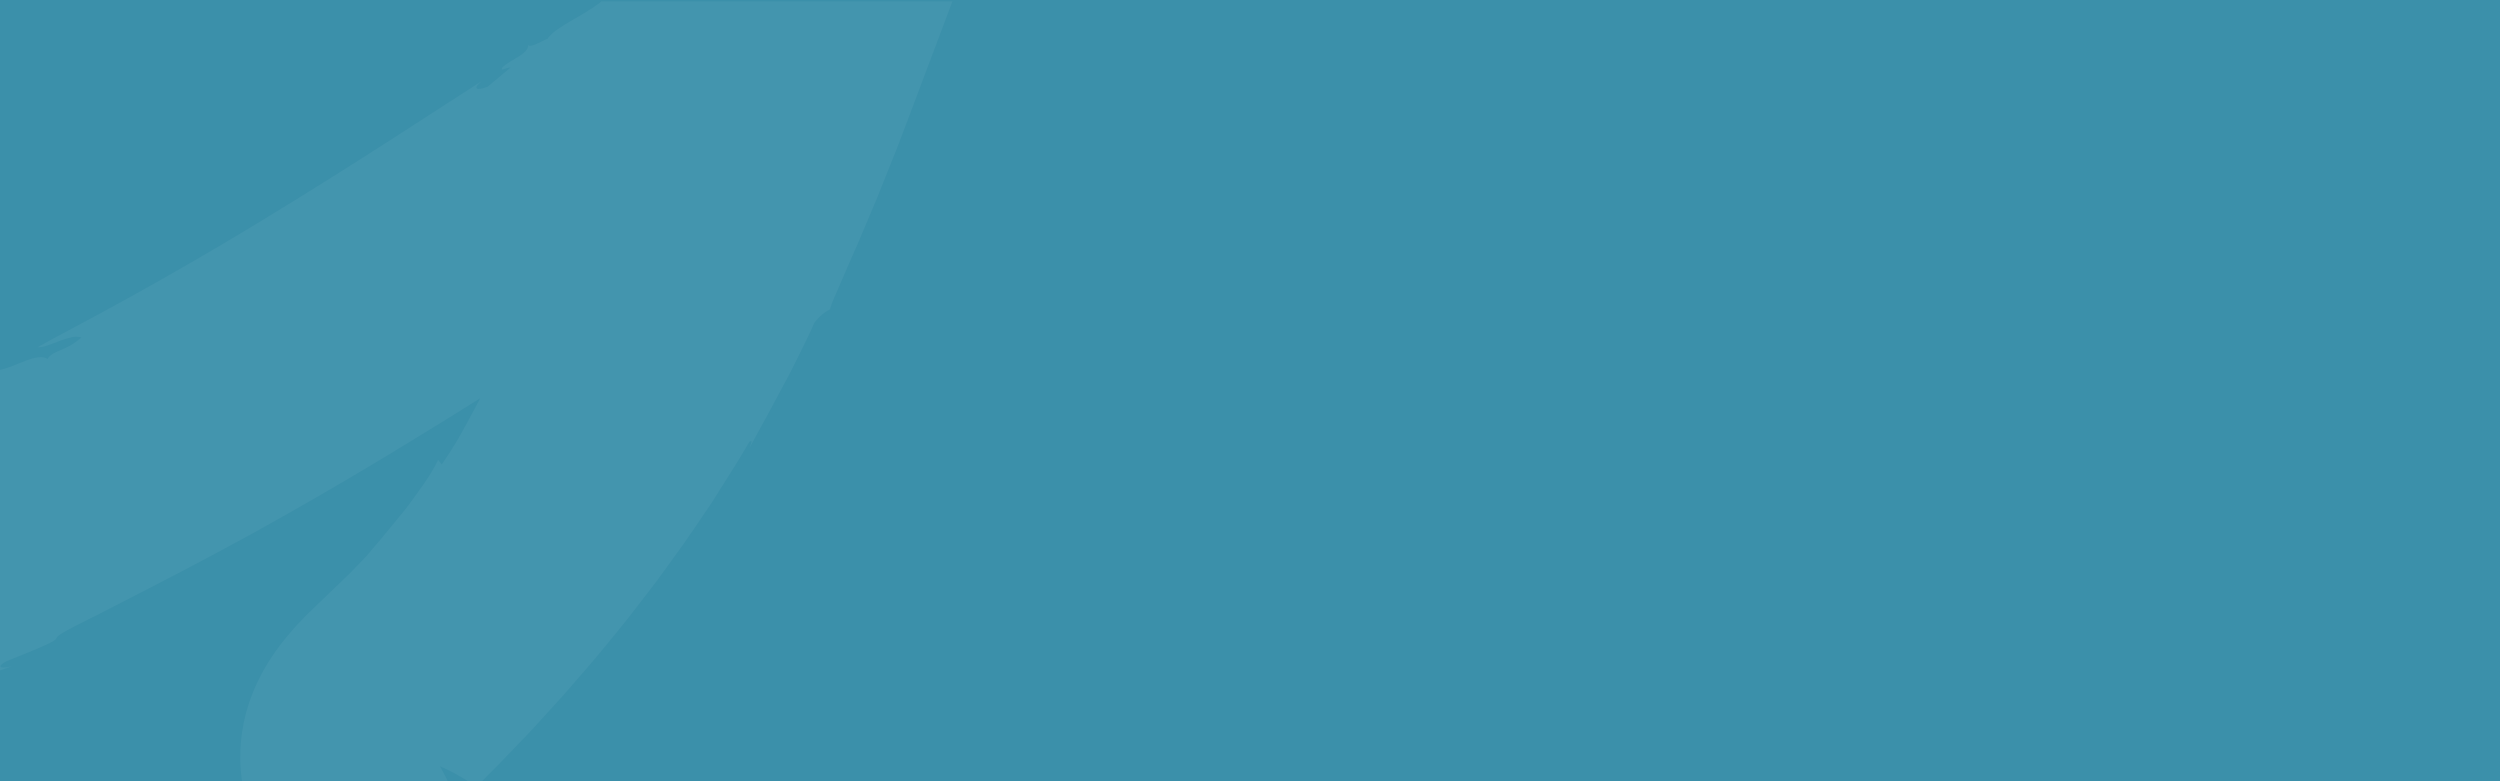 <?xml version="1.0" encoding="UTF-8"?> <svg xmlns="http://www.w3.org/2000/svg" xmlns:xlink="http://www.w3.org/1999/xlink" width="1920" height="600" viewBox="0 0 1920 600"><rect x="0" y="0" width="1920" height="600" fill="#333333" stroke="none"/><defs><clipPath id="clip-path"><path id="Path_19365" data-name="Path 19365" d="M473,0H2393V-600H473Z" fill="#3b90aa"></path></clipPath><clipPath id="clip-path-2"><rect id="Rectangle_3843" data-name="Rectangle 3843" width="738" height="600" transform="translate(0 1512)" fill="none" stroke="#707070" stroke-width="1"></rect></clipPath><clipPath id="clip-path-3"><rect id="Rectangle_3842" data-name="Rectangle 3842" width="1249" height="600" transform="translate(55 -1003)" fill="none"></rect></clipPath><clipPath id="clip-path-4"><path id="Path_19484" data-name="Path 19484" d="M528-403h735v-600H528Z" fill="none"></path></clipPath><clipPath id="clip-path-5"><rect id="Rectangle_3841" data-name="Rectangle 3841" width="1361" height="1113" transform="translate(-1 -1407)" fill="none"></rect></clipPath><clipPath id="clip-path-6"><path id="Path_19483" data-name="Path 19483" d="M12.7-512.174a153.753,153.753,0,0,0,23.991,39.949c1.8,2.046,3.563,4.077,5.376,6.044l1.34,1.574,1.4,1.432c.944.944,1.874,1.9,2.836,2.818,1.893,1.873,3.864,3.636,5.834,5.383l3.041,2.55,3,2.44A163.744,163.744,0,0,0,85.436-433.2c4.557,2.377,9.224,4.549,14,6.564s9.711,3.809,14.755,5.431a211.774,211.774,0,0,0,31.938,7.587l4.242.63,4.286.551a17.165,17.165,0,0,0,2.254.157h2.3l4.62.157,18.4.614,18.318.6a28.283,28.283,0,0,0,4.729-.283l4.9-.472,9.807-.96,19.562-1.857,9.681-.96,2.428-.236a8.266,8.266,0,0,0,1.212-.157l1.23-.2,4.887-.787,38.732-6.217,4.729-.771q2.381-.408,4.729-.85c3.153-.582,6.306-1.181,9.458-1.873l9.458-2,6.069-1.322c3.706-.834,7.379-1.574,11.035-2.471l10.784-2.707,10.608-2.707,5.249-1.338,2.6-.661,2.521-.787,20.148-5.7c6.651-1.842,12.956-3.935,19.136-5.9,3.153-1.007,6.164-2,9.206-2.959l4.509-1.464c1.483-.488,2.979-.96,4.43-1.574l16.964-6.013,8.087-2.928,1.97-.708,1.937-.771,3.832-1.574a158.043,158.043,0,0,0,18.333-3.494l4.808-1.228c1.576-.441,3.153-.929,4.84-1.417,3.153-.992,6.477-2.015,9.726-3.148s6.495-2.156,9.726-3.258l4.806-1.574,4.729-1.716c6.228-2.282,12.249-4.454,17.892-6.3-13.005,2.959-10.024-1.857-.424-5.431,33.308-13.206,33.97-14.607,34.744-16.181.361-.787.725-1.668,5.074-4.281,2.16-1.307,5.328-3.038,9.994-5.431l18.808-9.444c4.586-2.44,10.008-5.194,16.141-8.311s12.912-6.69,20.336-10.452c14.82-7.634,32-16.528,50.445-26.444l7.031-3.746,7.109-3.888,14.6-7.87,3.706-2.031,3.782-2.172,7.488-4.2,15.228-8.531,15.387-8.815,7.772-4.439,7.74-4.533,15.589-9.114c2.618-1.574,5.172-3.069,7.756-4.612l7.756-4.628c20.715-12.309,40.986-24.854,60.5-36.864l23.168-14.486-1.144,2.3c-.947,1.794-1.925,3.6-2.9,5.446-3.924,7.351-8.07,15.032-12.3,22.477l-.788,1.385-.834,1.37-1.657,2.692c-1.1,1.794-2.205,3.557-3.31,5.3-2.207,3.463-4.4,6.816-6.558,9.979l-2.773-3.557c-1.42,2.9-3.153,6.029-5.06,9.3s-4.242,6.6-6.607,10.042-4.9,6.957-7.488,10.483l-3.924,5.273c-.664.882-1.308,1.763-1.988,2.629l-2.049,2.55c-5.484,6.784-10.909,13.332-15.668,19.062-1.2,1.432-2.335,2.833-3.454,4.14l-3.23,3.715c-2.034,2.361-3.815,4.455-5.265,6.3-3.594,3.809-7.472,7.87-11.588,12.042-2.034,2.125-4.239,4.187-6.462,6.3l-6.748,6.5-14.407,13.852c-2.65,2.55-5.551,5.336-8.782,8.626l-1.2,1.228-1.261,1.306-1.245,1.307-.632.661-.646.708-2.617,2.833-2.711,3.148c-.881.992-1.829,2.141-2.759,3.242l-1.4,1.684c-.457.551-.947,1.181-1.42,1.779l-1.435,1.81-.709.913q-.362.442-.708.945l-2.9,3.935a170.031,170.031,0,0,0-11.4,18.275c-.9,1.747-1.8,3.526-2.664,5.3-.44.866-.867,1.842-1.291,2.77l-1.294,2.944-.613,1.417-.315.708-.284.74-1.152,2.991-1.119,2.991-.268.756-.3.9-.6,1.81a131.643,131.643,0,0,0-5.833,28.836,136.565,136.565,0,0,0-.457,14.591,133.444,133.444,0,0,0,1.214,14.875A126.975,126.975,0,0,0,719.92-389.3c.662,2.566,1.482,5.179,2.35,7.76.44,1.306.914,2.613,1.4,3.9s1.04,2.629,1.576,3.935a117.057,117.057,0,0,0,7.994,15.741,115.053,115.053,0,0,0,11.035,15.237,113.48,113.48,0,0,0,14.188,13.757c1.308,1.039,2.6,2.078,3.941,3.148s2.71,1.936,4.1,2.88,2.792,1.81,4.209,2.676c.7.425,1.435.882,2.112,1.259l2.051,1.133c1.1.8,2.205,1.574,3.325,2.33s2.3,1.574,3.468,2.2c2.335,1.464,4.729,2.8,7.188,4.092s4.936,2.424,7.456,3.557c1.261.535,2.522,1.055,3.8,1.574s2.554.992,3.813,1.432a133.861,133.861,0,0,0,29.685,6.737,162.139,162.139,0,0,0,25.68.74h1.45l1.417-.095L865-295.49l2.726-.236,2.7-.268,2.617-.283,1.308-.157,1.261-.157,2.524-.331,2.443-.362c3.514-1.574,6.684-3.148,9.756-4.722,0,0,.189-.708.52-2.015.159-.645.348-1.448.553-2.393.093-.472.2-.976.314-1.574s.207-1.118.315-1.716a111.587,111.587,0,0,0,1.576-19.55,147.9,147.9,0,0,0-2.648-26.538,187.037,187.037,0,0,0-8.085-29.262,204.028,204.028,0,0,0-12.928-28.6c-.341-.611-.722-1.2-1.072-1.8a116.832,116.832,0,0,1,13.683,6.729c2.019,1.1,4.037,2.3,5.99,3.526l1.45.929.364.236.471.268.914.567c1.231.755,2.428,1.574,3.626,2.314l1.673,1.1.219-.173c.426-.393,1.231-1.259,2.38-2.456l2.1-2.156,2.633-2.676c2.349-2.361,4.729-4.722,7.031-7.068l8.167-8.453L935.886-439.7c1.373-1.4,2.681-2.849,4-4.281l3.973-4.329,7.882-8.642,7.882-8.657c1.308-1.448,2.65-2.865,3.941-4.329l3.832-4.423c10.214-11.805,20.6-23.5,30.391-35.684l7.427-9.082,3.7-4.549,1.859-2.267c.616-.755,1.229-1.574,1.828-2.3l14.363-18.589,7.157-9.334.9-1.165.868-1.181,1.733-2.393,3.469-4.722q6.89-9.569,13.808-19.125c2.335-3.148,4.51-6.469,6.749-9.728l6.7-9.759q3.309-4.927,6.637-9.838l3.309-4.943c1.072-1.574,2.13-3.337,3.153-5.006q6.306-10.058,12.707-20.179l3.153-5.068,1.576-2.55,1.577-2.581,6.083-10.341c3.027-1.574,1.2,1.369,0,4.958q3.408-6.391,6.8-12.592l6.745-12.215c4.3-8.138,8.592-16.071,12.8-23.91,1.056-1.952,2.112-3.9,3.152-5.856.521-.976,1.056-1.952,1.577-2.928l1.5-2.959c1.987-3.935,3.941-7.87,5.9-11.79s3.862-7.87,5.752-11.805l2.822-5.934c.474-.992.914-1.983,1.341-2.991l1.323-3.038a34.143,34.143,0,0,1,12.611-10.861c-1.118.693,1.31-5.446,5.927-15.819,2.223-5.242,4.934-11.569,8.024-18.621l4.9-11.113c.851-1.936,1.734-3.9,2.618-5.9s1.7-4.077,2.568-6.154l10.909-25.862c.473-1.1.945-2.2,1.4-3.305l1.325-3.353,2.679-6.705c1.765-4.455,3.547-8.893,5.3-13.269.867-2.188,1.752-4.36,2.6-6.517.44-1.07.867-2.141,1.291-3.148s.851-2.125,1.245-3.148l4.73-12.4c3.026-8,5.832-15.426,8.276-21.911L1360-1261.751l-299.31,205.76c-12.5,8.594-20.872,14.166-21.534,14.434l2.617,7.7c-28.9,20.163-13.54-1.495-39.221,18.652-4.16,16.339-45.117,29.907-51.028,41.115-.282-.85-13.555,7.87-14.708,4.518-.282,3.856-3.451,6.469-7.472,9s-8.858,4.927-12.531,8.405c-2.034,3.431,3.153,0,6.462-.094L905.653-937.5c-8.451,3.479-12.266,1.81-4.65-4.218-12.611,8.012-36.968,23.91-67.124,43.318S767.669-856.213,731.6-834.318c-4.526,2.723-9.034,5.494-13.541,8.2l-13.5,8.012-6.7,4c-2.223,1.322-4.461,2.6-6.667,3.9l-13.18,7.681c-4.349,2.566-8.684,4.99-12.942,7.414l-12.611,7.193L628.5-774.536,606.687-762.62l-19.136,10.263c-5.849,3.148-11.177,5.95-15.843,8.468s-8.687,4.722-11.966,6.6c4.461.268,10.532-2.392,16.663-4.722a66.862,66.862,0,0,1,9.08-2.865,15.789,15.789,0,0,1,8.087,0,55.6,55.6,0,0,1-4.507,3.62,43.222,43.222,0,0,1-4.193,2.676,77.255,77.255,0,0,1-7.362,3.494c-4.431,1.873-7.882,3.274-10.043,6.753-5.107-3.29-13.287-.094-22.07,3.494-2.207.9-4.461,1.81-6.714,2.644-1.119.409-2.256.787-3.391,1.133s-2.253.645-3.372.9a24.241,24.241,0,0,1-12.611.22l-1.576,7.367h-8.686c-7.631,4.2-13.559,7.508-18.209,10.121-1.165.661-2.254,1.243-3.262,1.779l-2.839,1.574L480.26-696.7a60.19,60.19,0,0,1-8.008,3.982c-1.4.472-2.678.677-7.173,2.078-2.268.661-5.328,1.574-9.614,3.148l-7.425,2.581c-2.807.992-5.974,2.188-9.585,3.384-4.083,1.574-7.882,3.258-11.382,4.88-1.766.818-3.468,1.574-5.108,2.424s-3.153,1.574-4.729,2.377c-6.15,3.007-11.478,5.919-16.41,8.563a125.643,125.643,0,0,1-13.984,6.705,61.9,61.9,0,0,1-12.955,3.737c3.32-.378,9.5.943,2.062,4.747a2.141,2.141,0,0,0-1.829-.85,7.418,7.418,0,0,0-1.37.142,12.271,12.271,0,0,0-1.576.393,69.562,69.562,0,0,0-8.1,3.337c-5.9,2.66-12.168,5.462-15.006,3.479-4.193,1.432-13.291,3.793-19.943,6.375-.818.315-1.576.645-2.365.976l-2.048.96a10.217,10.217,0,0,0-2.822,1.873c-1.2,1.259-.883,2.534,1.922,3.73-2.806-1.2-10.529-.708-15.764-.74s-7.975-.551-.93-3.809c-2.111.441-4.207.818-6.306,1.2s-4.067.614-5.989.96-3.769.708-5.487,1.18l-1.261.378h-.11v.094a2.893,2.893,0,0,0-.235.535l.457.425.126.094H289.3l5.595-.094c-1.766.409-3.468.8-5.153,1.165l-2.176.441H287.2a4.447,4.447,0,0,1-1.372,0c-.851-.126-1.576-.409-2.223-.535a2.239,2.239,0,0,0-1.907.457,15.764,15.764,0,0,0-2.822,3.368,15.94,15.94,0,0,0,1.089,2.786c-1.673.456-3.358.976-4.305.331s-1.056-2.314.616-6.186a40.694,40.694,0,0,0,3.279-2.629,22.117,22.117,0,0,0-4.729,1.338c-1.8.708-3.988,1.9-7.882,3.62.361.157.725.3,1.1.425a18.783,18.783,0,0,1-5.74,2.282,18.346,18.346,0,0,1-7.77.126,13.62,13.62,0,0,1-9.458-7.146,15.7,15.7,0,0,1-1.655-5.682,16.229,16.229,0,0,1,0-2.928,21.853,21.853,0,0,1,.377-2.88,82.275,82.275,0,0,1,3.328-10.782,34.359,34.359,0,0,0,1.338-4.722,12.855,12.855,0,0,0,.315-3.888,88.372,88.372,0,0,0-8.826,1.417q1.038-4.55,2.822-9.917c-.238.236.378,1.212,1.464,2.456a48.052,48.052,0,0,0,4.209,4.25c2.536,2.33,5.139,4.34,5.489,4.974l2.237-2.613c.473-.567,1.007-1.165,1.576-1.842l.836-1.023c.3-.346.6-.63.867-.992s.268-.362.394-.551l.219-.268.459-.519.928-1.086,3.832-4.423,8.133-9.444c1.42-1.574,2.822-3.305,4.242-5.021L282-688.341l9.048-10.94c24.732-30,53.6-66.866,80.617-104.737.866-1.165,1.7-2.361,2.538-3.557l2.331-3.809,5-7.13q5.013-7.1,9.964-14.167l2.379-3.542,1.231-1.763,1.2-1.763,4.729-7.083,9.458-13.962c1.576-2.3,3.153-4.6,4.636-6.863l2.284-3.4,2.207-3.416q4.417-6.8,8.67-13.4l8.388-12.907,2.034-3.148c.676-1.055,1.324-2.109,1.97-3.148l3.845-6.155,14.363-22.918c1.149-1.763,2.19-3.542,3.246-5.273l3.153-5.084,5.785-9.444c3.673-5.981,6.985-11.317,9.87-15.866s5.186-8.421,7.094-11.349c6.872-9.067,9.283-8.893,10.072-6.3s-.093,7.445.221,7.776c5.866-12.514,6.022-15.74,6.227-18.511a14.573,14.573,0,0,1,.993-4.722,76.635,76.635,0,0,1,5.123-10.31c3.9-5.148,3.153,3.226,2.193,6.784,4.272-9.366,10.466-16.858,8.544-18.763-7.882,10.373-11.336,2.345-17.813,4.99l7.314-13.033,3.61-6.58.914-1.574.881-1.653,1.766-3.289,3.247,3.148c1.576-2.959.869-8.091,1.673-15.615a61.655,61.655,0,0,1,2.822-13.08,74.673,74.673,0,0,1,3.153-7.949,86.319,86.319,0,0,1,4.633-9.019q4.337-8.2,8.624-16.638l4.286-8.468q2.036-4.3,4.083-8.626,4.067-8.689,8.1-17.472l4.02-8.8c1.338-2.944,2.633-5.966,3.955-8.941a761.516,761.516,0,0,0,29.4-77.647c1.119.787,1.2,4.171.708,8.877-.126,1.2-.3,2.424-.5,3.715s-.427,2.644-.662,4.045-.52,2.834-.788,4.3l-.9,4.329c1.308-3.479,2.663-8.122,4.207-12.592l1.182-3.353c.394-1.1.788-2.188,1.214-3.148a39.566,39.566,0,0,1,2.68-5.73c-2.112,3.054-2.9,3.038-2.994,1.574a42.78,42.78,0,0,1,1.119-7.87c.331-1.574.676-3.148.993-4.722s.52-2.77.646-3.7c.252-1.889.079-2.282-1.056.315,0-2.8.093-5.6.251-8.437s.285-5.777.52-8.689.49-5.9.742-8.893.613-6,.867-9.1.613-6.155.914-9.287.536-6.3.834-9.444c.173-1.574.252-3.148.363-4.723l.331-4.816.175-2.408c0-.8.126-1.574.156-2.44,0-1.669.142-3.339.221-5.006.222-6.658.237-13.3,0-19.817s-.834-12.954-1.685-19.172a153.3,153.3,0,0,0-3.659-17.991c-.394-1.434-.8-2.833-1.23-4.234-.221-.693-.44-1.386-.645-2.062l-.709-2.047c-.473-1.338-.963-2.66-1.468-3.951s-1.072-2.583-1.576-3.824c-1.261-.142-5.043-1.024-10.767-2.2-2.853-.583-6.132-1.228-9.868-1.889s-7.882-1.306-12.233-1.889A252.314,252.314,0,0,0,534-1405.965a219.341,219.341,0,0,0-32.441,1.826c-5.439.755-10.721,1.574-15.937,2.817-2.6.583-5.139,1.181-7.647,1.842s-5,1.4-7.392,2.141l-3.547,1.133-3.484,1.228c-2.287.818-4.51,1.668-6.652,2.534-4.289,1.747-8.309,3.6-11.949,5.431s-7.015,3.73-9.964,5.493-5.565,3.479-7.77,4.957-4.02,2.835-5.424,3.873-2.395,1.858-2.931,2.314a14.821,14.821,0,0,1-1.025-1.574,1.682,1.682,0,0,1-.128-1.4,5.417,5.417,0,0,0-.739,1.574,3.727,3.727,0,0,0-.112.757v.36a1.072,1.072,0,0,0,0,.317,2.711,2.711,0,0,0,2.082,1.9c1.718-1.117,3.421-2.172,5.153-3.242a3.743,3.743,0,0,1,1.844,2.2,1.156,1.156,0,0,1-.156.787,3.911,3.911,0,0,1-.506.663,3.17,3.17,0,0,0-.977,1.574,2.439,2.439,0,0,0,0,1.242,4.647,4.647,0,0,0,.285.867,3.612,3.612,0,0,0,.235.488,5.1,5.1,0,0,0,.268.582c-2.205,1.211-4.176.331-5.878-.757a13.719,13.719,0,0,1-1.215-.864c-.189-.128-.361-.316-.55-.441l-.522-.425c-.676-.535-1.23-1.054-1.687-1.432.441,1.039.411,2.739.851,4.187s1.576,2.517,4.4,2.345c0,2.55-1.576,3.007-2.978,3.526a4.738,4.738,0,0,0-1.956,1.149,3.265,3.265,0,0,0-.676,1.118,6.469,6.469,0,0,0-.317,1.81,47.114,47.114,0,0,1,5.076,6.627c.189.346.378.708.553,1.07s.314.738.457,1.117a12.067,12.067,0,0,1,.645,2.346,4.547,4.547,0,0,0,.11,1.21,7.634,7.634,0,0,1,0,1.23,8.56,8.56,0,0,1-.583,2.455h-.881a34.362,34.362,0,0,0-1.026,5.446c-.093.85-.11,1.669-.142,2.487v2.692a23.7,23.7,0,0,0,.2,2.8c.112.928.112,1.936.221,2.88a10.8,10.8,0,0,0,.173,1.433,2.639,2.639,0,0,1,0,.724v.738c.079.993.175,1.967.268,2.961l.158,1.574v1.574a30.326,30.326,0,0,0,.11,3.148v1.6l-.093,1.653c-.079,1.1-.159,2.2-.3,3.321a43.453,43.453,0,0,1-5.076,14.844l-.851-2.928a17.792,17.792,0,0,0-1.781,3.148c-.266.6-.52,1.212-.757,1.857s-.552,1.37-.8,2.094c-.536,1.448-1.007,2.989-1.576,4.722s-1.119,3.447-1.687,5.257a107.38,107.38,0,0,1-10.53,23.926c1.576-2.267,3.454-4.045,4.636-4.014.583,0,.977.5.993,1.574a9.451,9.451,0,0,1-.285,2.2,30.418,30.418,0,0,1-1.039,3.352,283.607,283.607,0,0,0-13.354,26.319c-3.815,8.12-7.378,15.5-12.611,22.382-.834,5.588-1.764,11.145-2.648,16.748-2.238,4.534-4.871,9.917-7.882,16.04-.361.771-.739,1.574-1.119,2.329l-1.212,2.377-2.491,4.959c-1.72,3.384-3.5,6.941-5.375,10.656s-3.785,7.6-5.785,11.632c-.993,2.015-2.067,4.03-3.153,6.092l-3.279,6.3q-3.329,6.392-6.875,13.143l-3.547,6.847c-.6,1.165-1.23,2.314-1.859,3.463s-1.279,2.314-1.908,3.495q-3.833,7.019-7.882,14.323c-1.341,2.424-2.681,4.9-4.02,7.367l-2.033,3.73-2.13,3.731-8.67,15.158L298.5-1041.1l-2.223,3.9c-.741,1.306-1.576,2.581-2.3,3.872l-9.458,15.741-4.729,7.87-2.38,3.982-2.475,3.935c-3.295,5.258-6.6,10.562-9.931,15.851s-6.588,10.656-10.089,15.866l-10.292,15.741-5.141,7.87c-1.734,2.6-3.515,5.147-5.265,7.713l-10.5,15.315-5.185,7.571-5.312,7.4c-13.969,19.754-27.888,38.391-40.986,55.359l-9.663,12.34-4.729,5.95-2.286,2.912-1.137,1.448-1.151,1.4L136.1-808.094l-3.9,4.722c-1.275,1.574-2.57,3.006-3.815,4.455l-7.076,8.248-3.326,3.856c-2.175,2.424-4.258,4.8-6.306,7.1-.993,1.149-1.956,2.3-2.916,3.384l-2.855,3.148-5.39,5.9,3.7-5.163L97.7-765.217l-6.542,7.445-13.571,15.41L63.4-726.291l-7.316,8.279-3.7,4.187-.928,1.055a13.524,13.524,0,0,0-.9,1.07l-1.576,2.156L45.679-705.2c-1.055,1.448-2.081,2.912-3.153,4.392l-1.576,2.2-.788,1.1-.724,1.1-2.979,4.455c-.474.755-1.01,1.5-1.468,2.251L33.6-687.459,30.8-682.942l-2.615,4.549c-.884,1.574-1.766,3.038-2.571,4.565A217.792,217.792,0,0,0,9.454-636.445c-.251.8-.52,1.574-.771,2.393s-.52,1.574-.725,2.408q-.7,2.378-1.371,4.817l-.348,1.212-.3,1.212c-.191.8-.394,1.574-.6,2.424-.38,1.574-.837,3.258-1.135,4.9s-.679,3.274-1.025,4.927-.585,3.305-.867,4.958l-.427,2.5c-.142.834-.235,1.668-.347,2.5-.219,1.684-.457,3.368-.676,5.053a183.07,183.07,0,0,0,.708,41.7A165.766,165.766,0,0,0,12.7-512.174Z" fill="none" clip-rule="evenodd"></path></clipPath></defs><g id="Group_10910" data-name="Group 10910" transform="translate(0 -1512)"><g id="Group_8857" data-name="Group 8857" transform="translate(-473 2112)" clip-path="url(#clip-path)"><path id="Path_19364" data-name="Path 19364" d="M468-605H2398V5H468Z" fill="#3b90aa"></path></g><g id="Mask_Group_36" data-name="Mask Group 36" clip-path="url(#clip-path-2)"><g id="Group_9002" data-name="Group 9002" transform="translate(-531 2516)" opacity="0.046" style="isolation: isolate"><g id="Group_9001" data-name="Group 9001" clip-path="url(#clip-path-3)"><g id="Group_9000" data-name="Group 9000" clip-path="url(#clip-path-4)"><g id="Group_8999" data-name="Group 8999" style="isolation: isolate"><g id="Group_8998" data-name="Group 8998" clip-path="url(#clip-path-5)"><g id="Group_8997" data-name="Group 8997" clip-path="url(#clip-path-6)"><g id="Group_8996" data-name="Group 8996" clip-path="url(#clip-path-4)"><path id="Path_19481" data-name="Path 19481" d="M1365-290H-5V-1411H1365Z" fill="#fff"></path></g></g></g></g></g></g></g></g></g></svg> 